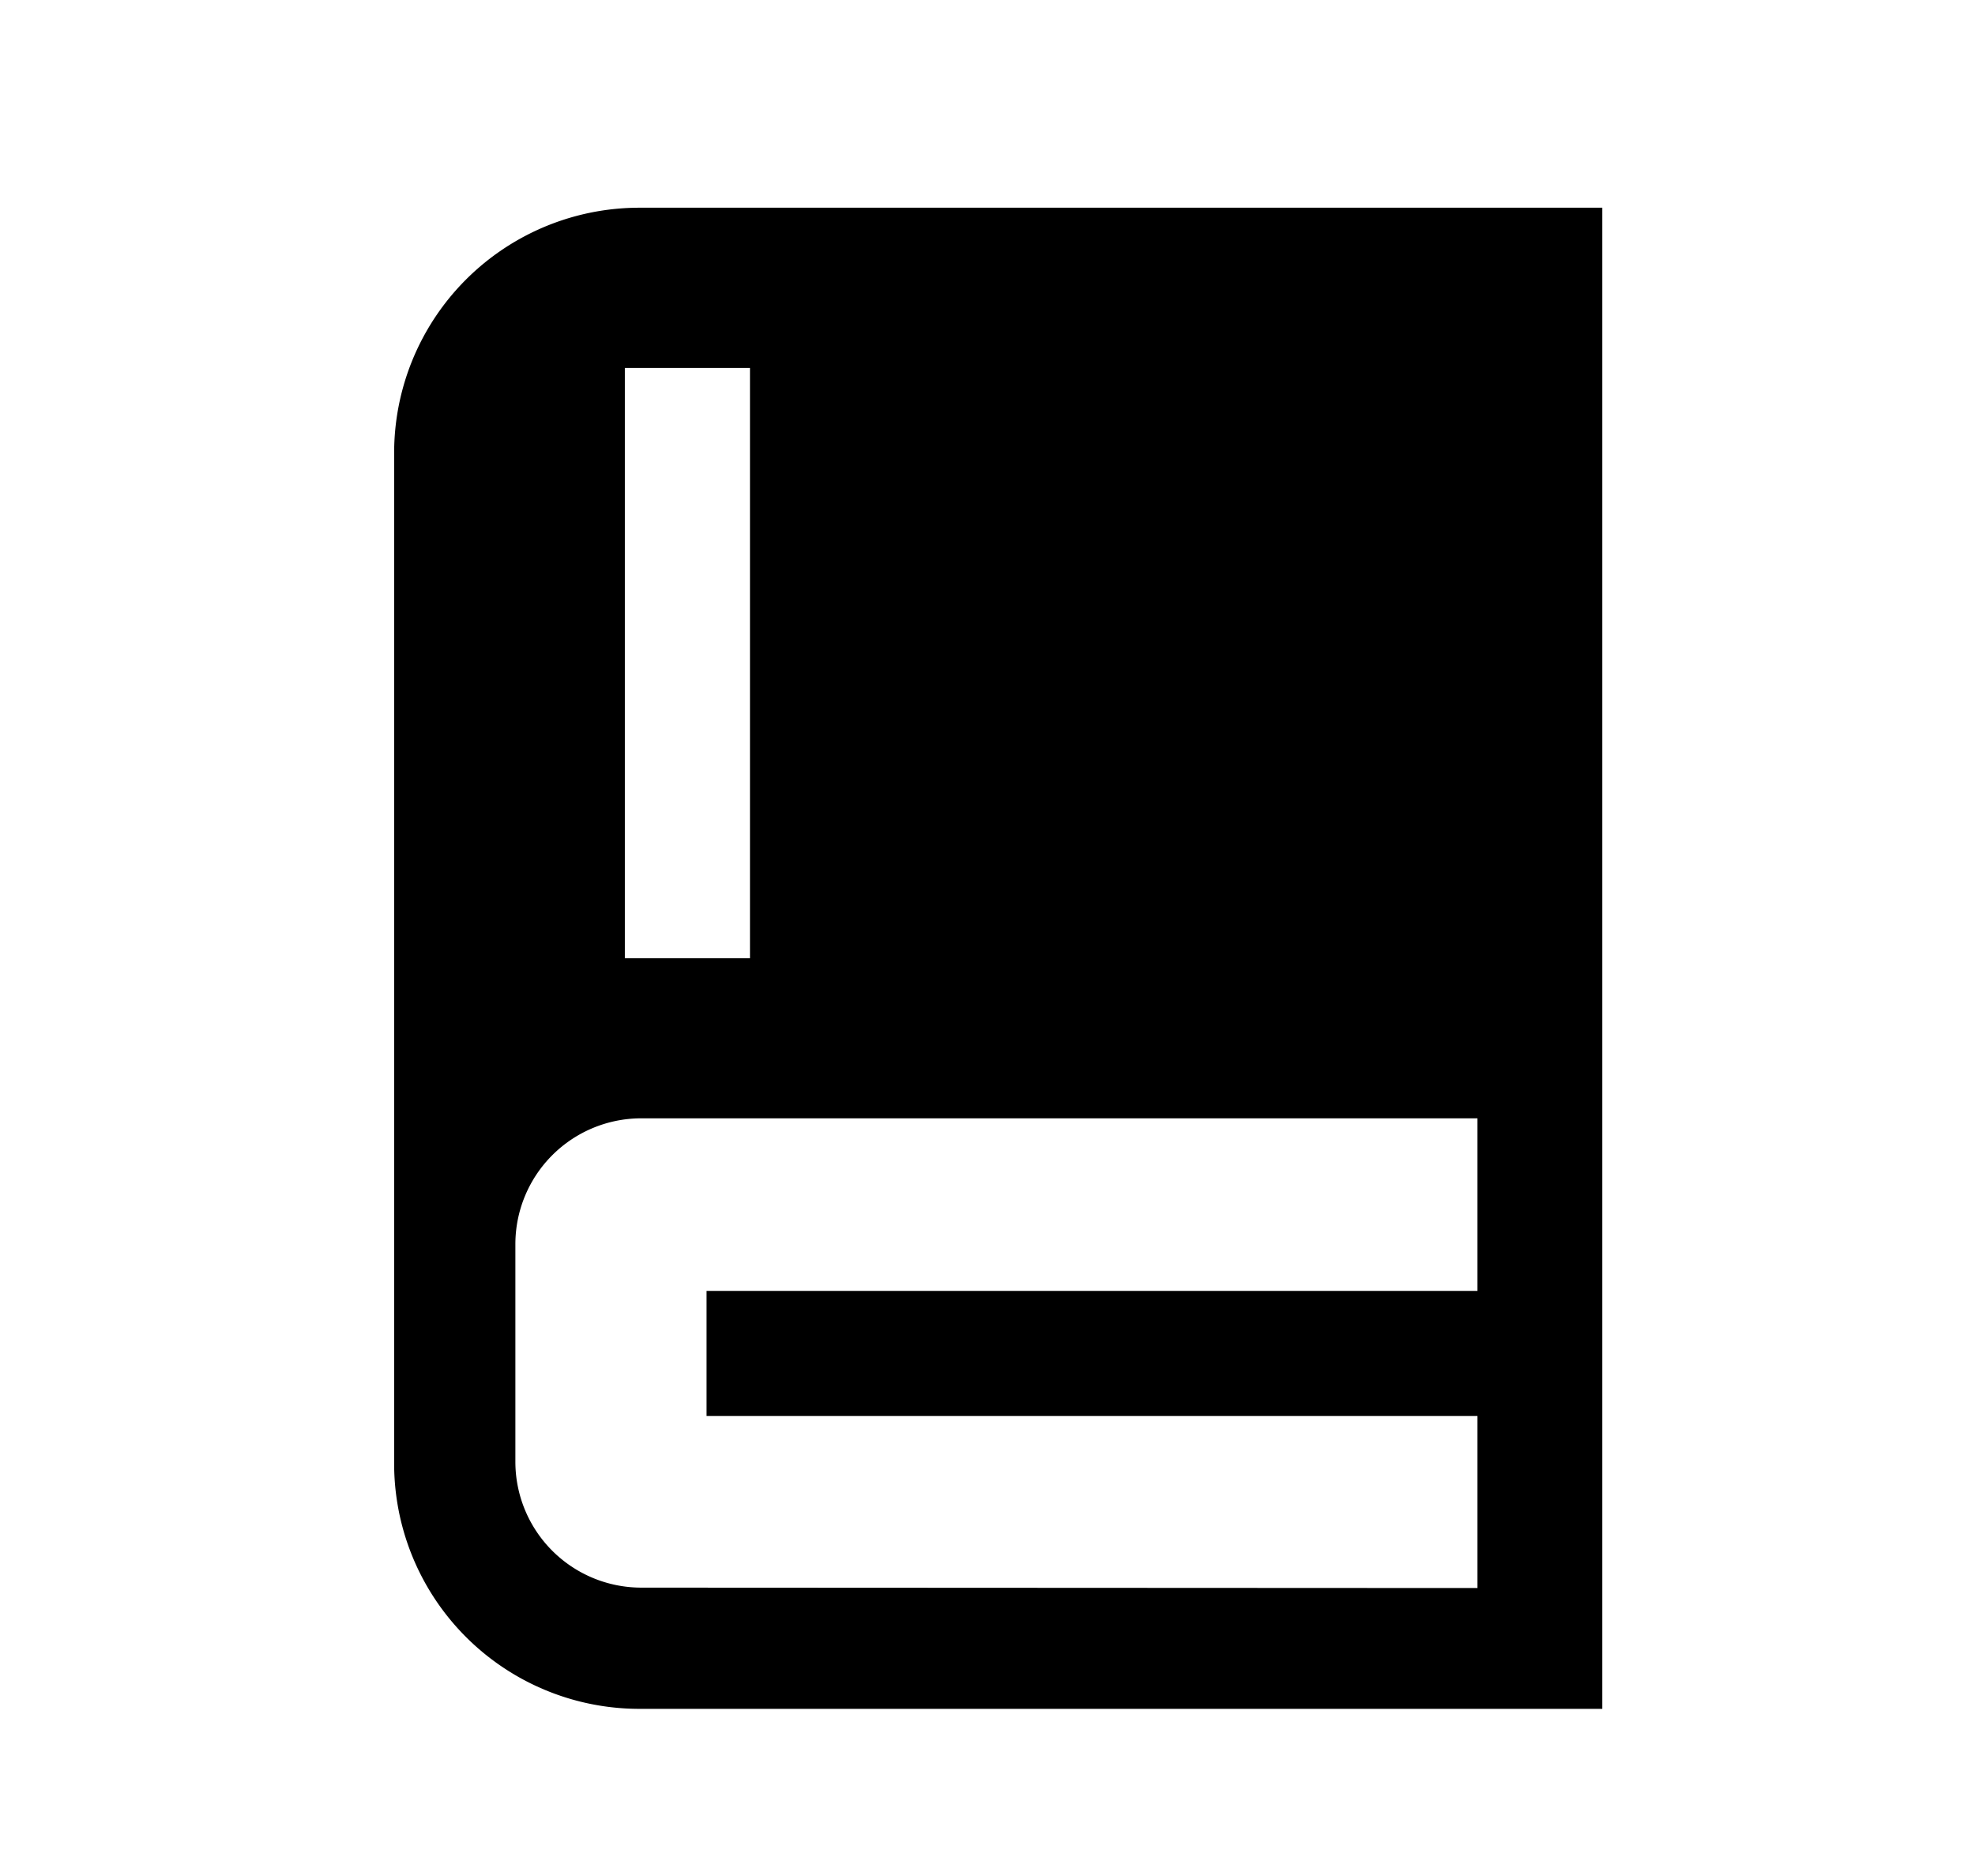 <svg id="Group_6" data-name="Group 6" xmlns="http://www.w3.org/2000/svg" xmlns:xlink="http://www.w3.org/1999/xlink" width="24.338" height="23.121" viewBox="0 0 24.338 23.121">
  <defs>
    <clipPath id="clip-path">
      <rect id="Rectangle_294" data-name="Rectangle 294" width="24.338" height="23.121"/>
    </clipPath>
  </defs>
  <g id="Group_4" data-name="Group 4" transform="translate(0 0)" clip-path="url(#clip-path)">
    <path id="Path_34" data-name="Path 34" d="M9.485,3.75A3.023,3.023,0,0,0,6.45,6.785V19.216a3.023,3.023,0,0,0,3.035,3.035H21.338V3.75ZM9.293,13h1.542V5.725H9.293Zm.193,7.757a1.552,1.552,0,0,1-1.542-1.542v-2.7a1.552,1.552,0,0,1,1.542-1.542H19.8V17.1H10.3v1.542H19.8v2.12Z" transform="translate(-1.593 -1.19)" fill-rule="evenodd"/>
  </g>
</svg>
